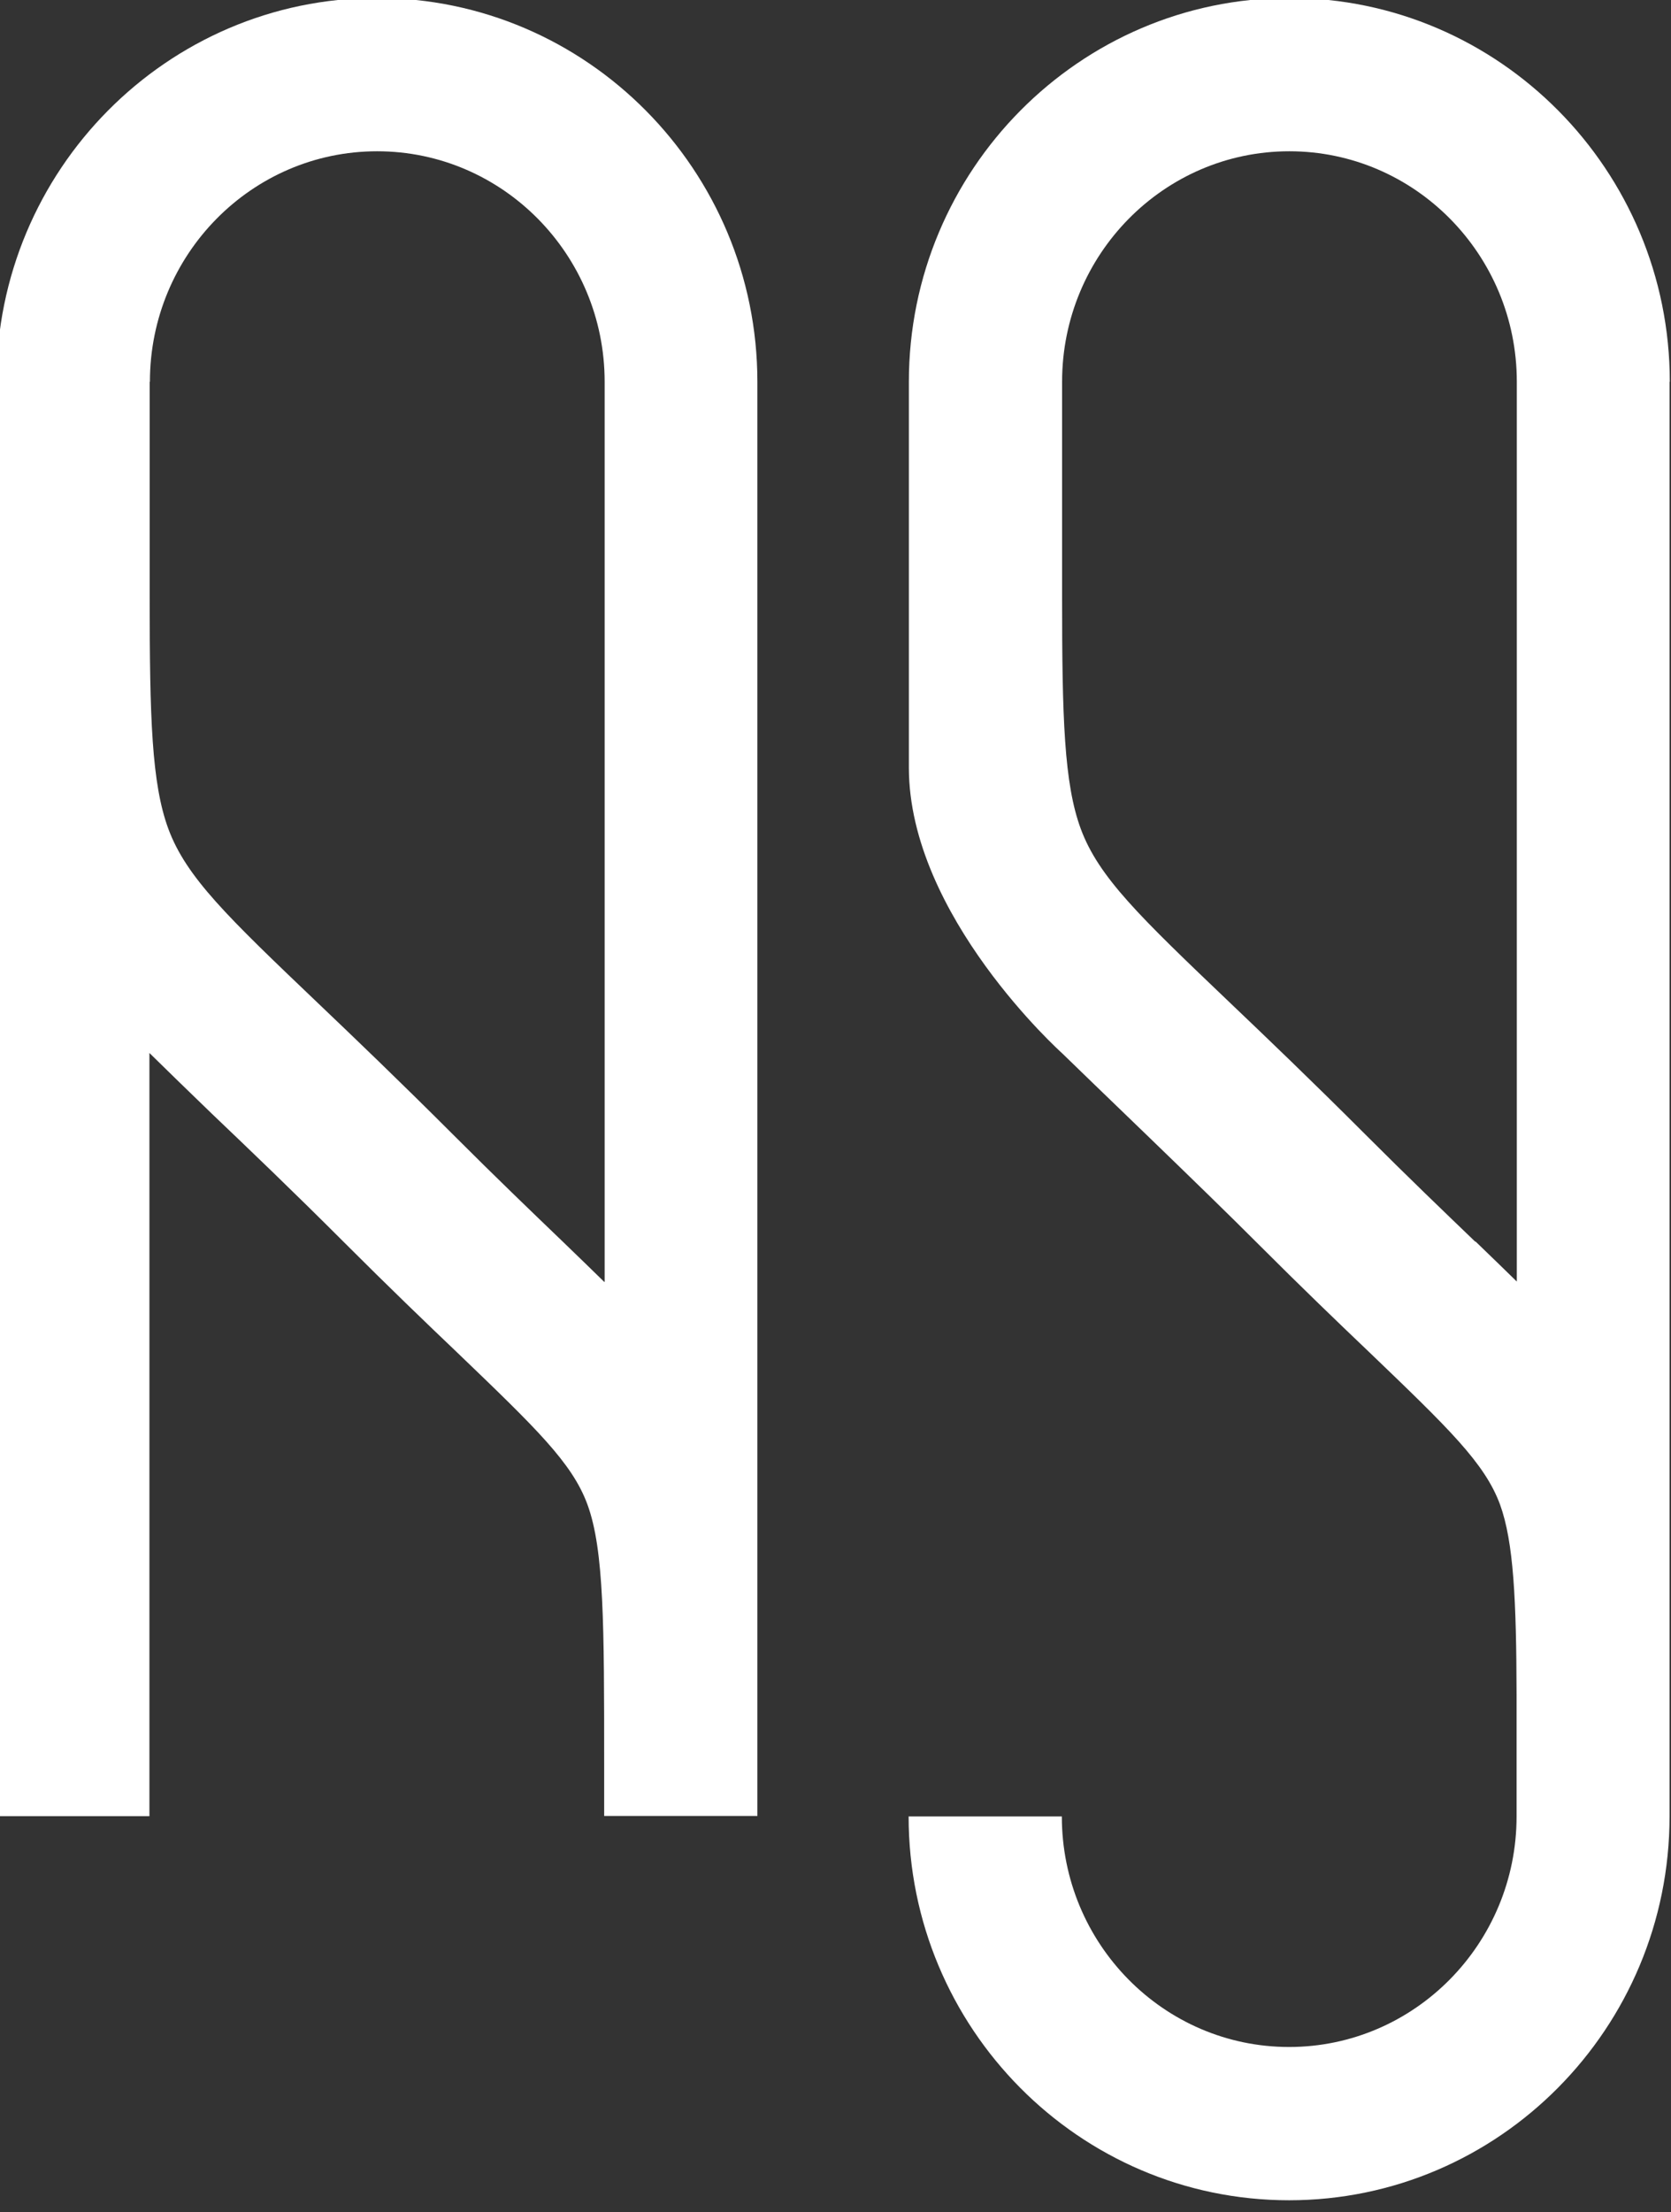 <?xml version="1.0" encoding="UTF-8"?>
<svg xmlns="http://www.w3.org/2000/svg" width="133" height="176" viewBox="0 0 133 176" fill="none">
  <rect x="0" y="0" width="133" height="176" fill="#333333" stroke="none"/>
  <path d="M60.282 30.376C60.282 13.542 46.697 -0.16 30 -0.16C13.303 -0.16 -0.282 13.542 -0.282 30.376C-0.282 30.376 -0.282 45.253 -0.282 46.486V144.496H11.893V83.775C13.381 85.244 15.025 86.829 16.865 88.61C19.86 91.468 23.266 94.718 27.416 98.868C30.92 102.371 33.934 105.268 36.361 107.578C42.664 113.627 45.542 116.387 46.755 119.695C48.087 123.316 48.087 129.365 48.087 140.326V144.476H60.282V30.356V30.376ZM48.087 101.98C47.069 100.982 45.972 99.924 44.798 98.789C42.292 96.382 39.454 93.661 36.048 90.255C31.82 86.027 28.199 82.562 25.302 79.802C18.098 72.931 14.829 69.799 13.4 65.943C12.069 62.341 11.913 57.095 11.913 47.562V30.376H11.776H11.932C11.932 20.256 20.036 12.035 30.019 12.035C40.002 12.035 48.126 20.256 48.126 30.376V101.98H48.087Z" fill="white"></path>
  <path d="M132.904 30.376C132.904 13.542 119.319 -0.16 102.622 -0.16C85.925 -0.16 72.34 13.542 72.34 30.376C72.34 30.376 72.34 45.253 72.34 46.486V61.069C72.34 72.872 84.535 83.795 84.535 83.795C86.022 85.263 95.927 94.737 100.058 98.887C103.561 102.391 106.576 105.288 109.003 107.598C115.306 113.646 118.184 116.406 119.397 119.714C120.474 122.69 120.689 127.27 120.709 134.826V144.515C120.709 154.636 112.585 162.857 102.602 162.857C92.619 162.857 84.515 154.636 84.515 144.515H72.32C72.32 161.35 85.885 175.052 102.602 175.052C119.319 175.052 132.884 161.35 132.884 144.515V137.116C132.884 136.901 132.884 30.376 132.884 30.376H132.904ZM117.42 98.789C114.915 96.382 112.076 93.661 108.67 90.255C104.423 86.007 100.821 82.562 97.924 79.802C90.72 72.931 87.451 69.799 86.022 65.943C84.692 62.341 84.535 57.095 84.535 47.562V46.838C84.535 45.546 84.535 44.176 84.535 42.708C84.535 40.829 84.535 38.832 84.535 36.699V30.376C84.535 20.256 92.639 12.035 102.622 12.035C112.605 12.035 120.728 20.256 120.728 30.376V69.799V101.96C119.71 100.962 118.634 99.924 117.44 98.77L117.42 98.789Z" fill="white"></path>
</svg>
